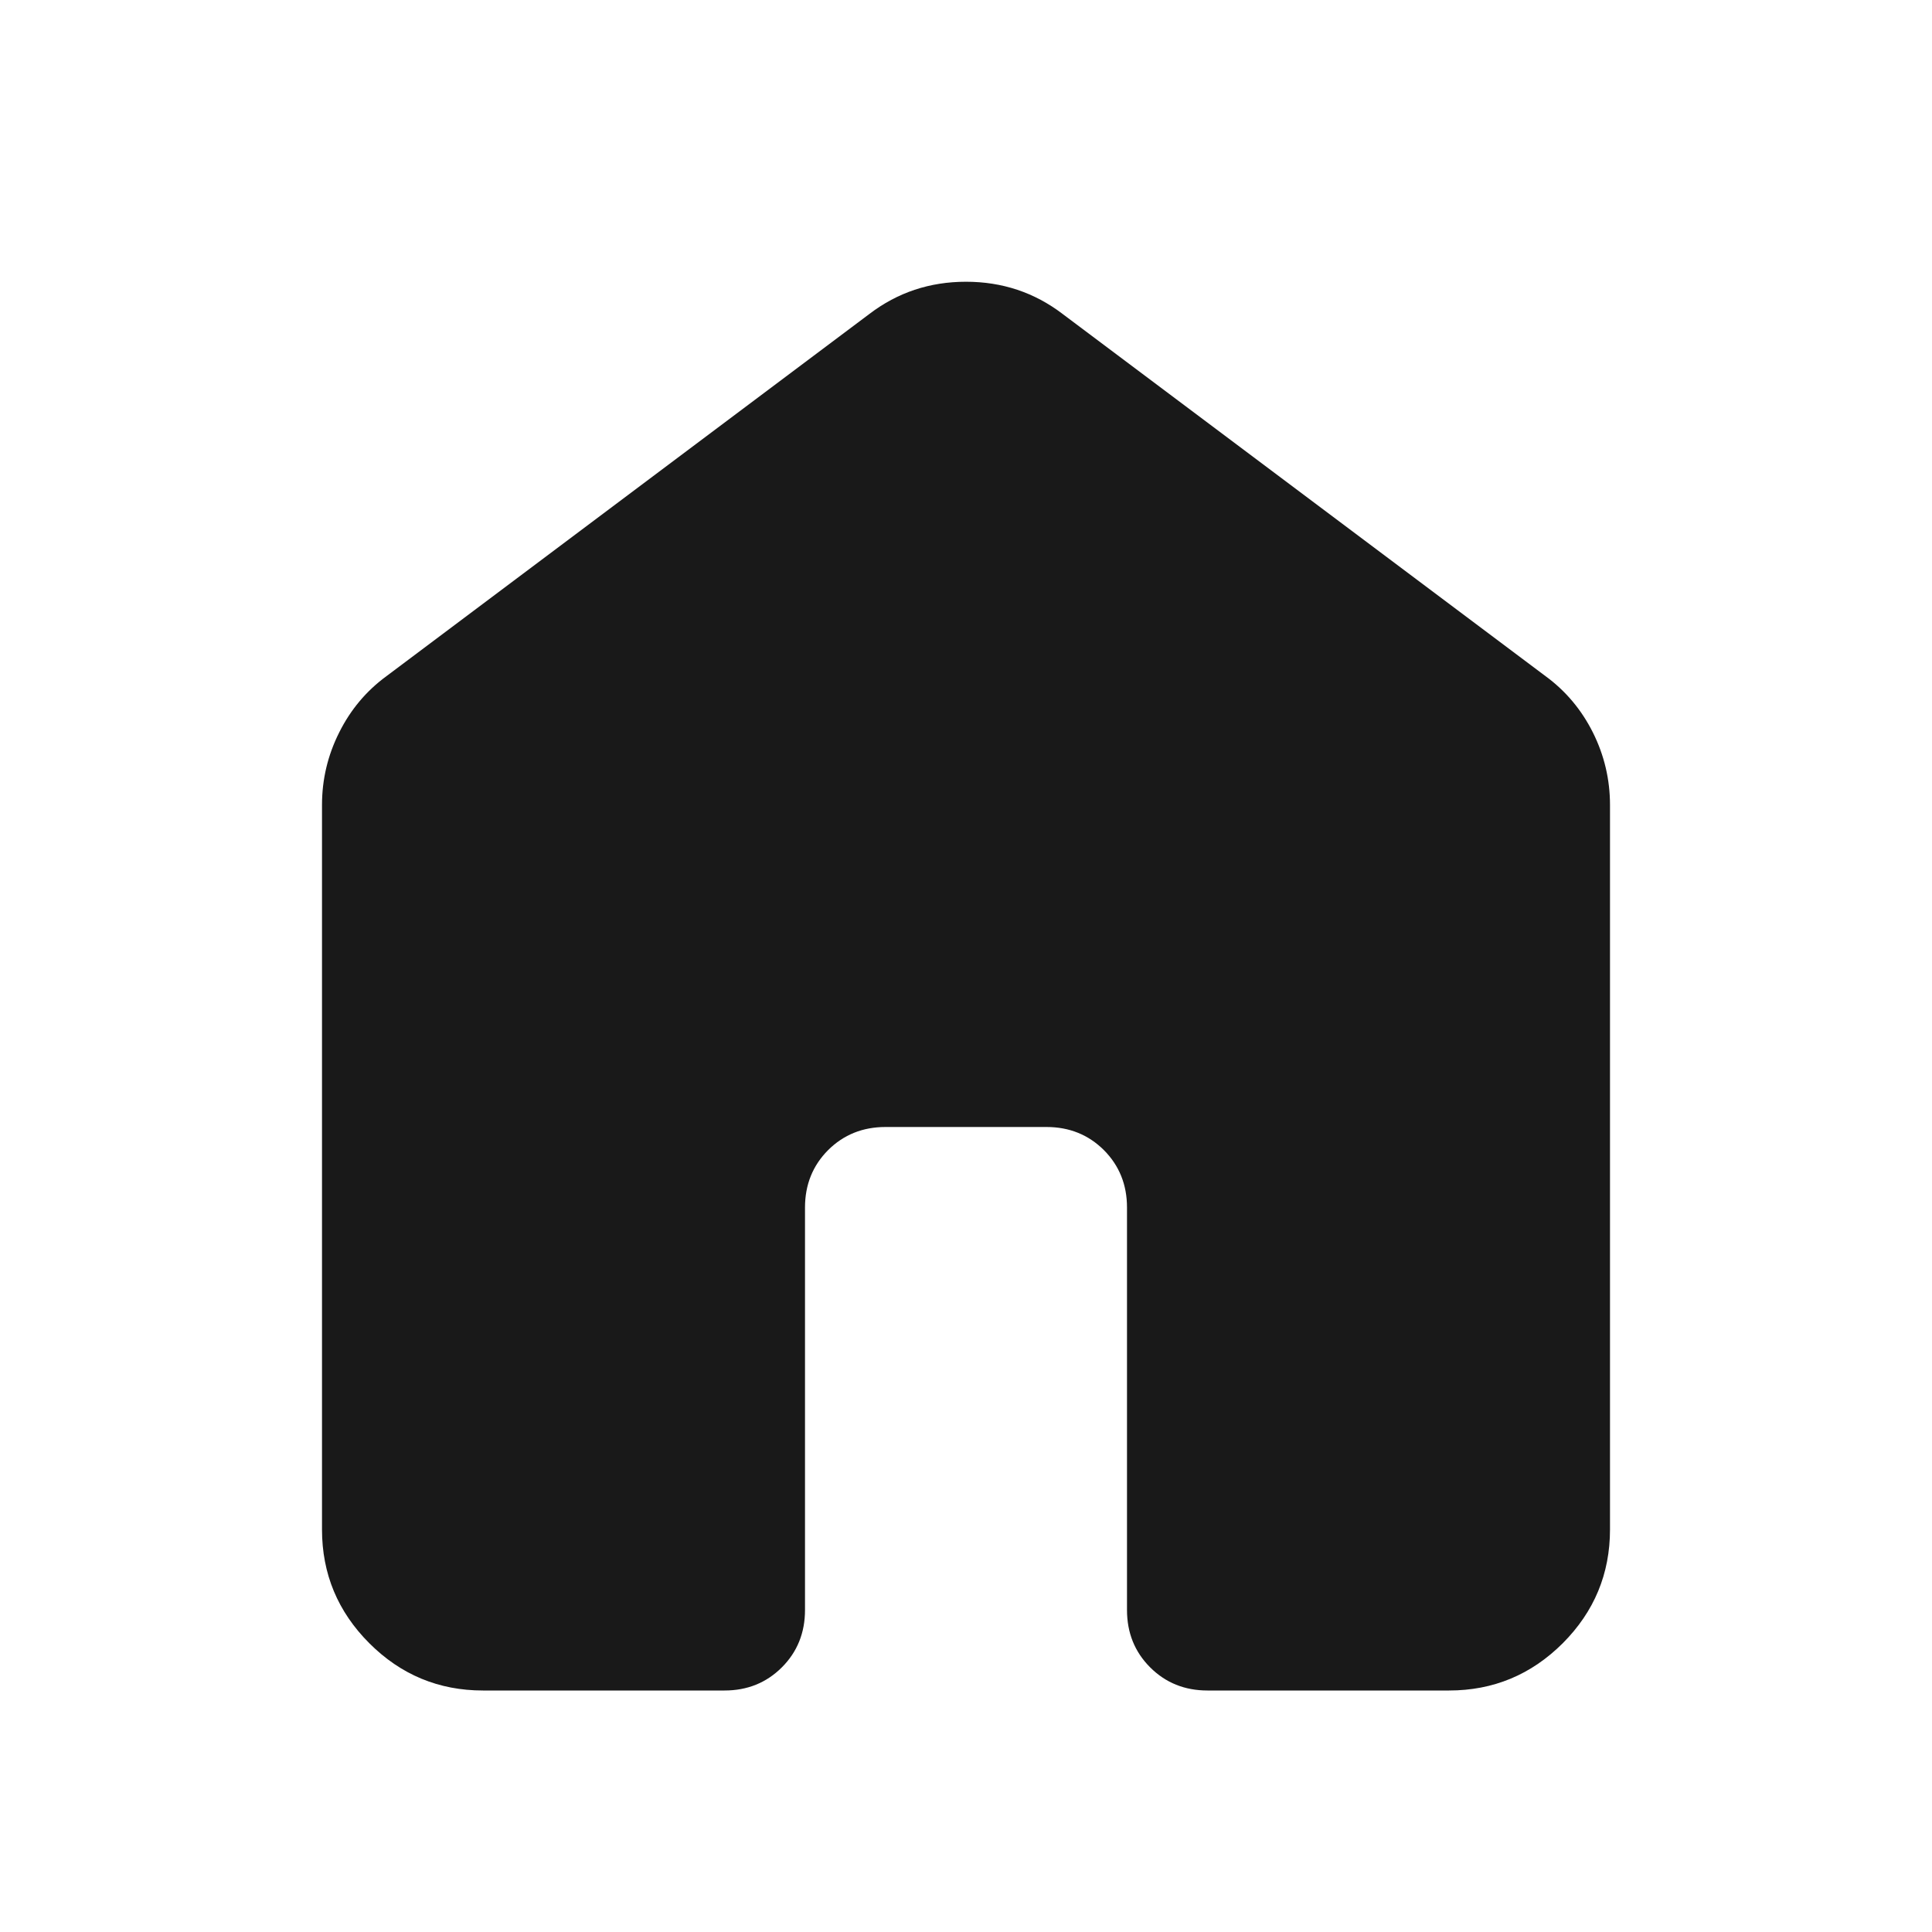 <svg width="24" height="24" viewBox="0 0 24 24" fill="none" xmlns="http://www.w3.org/2000/svg">
<mask id="mask0_107_10895" style="mask-type:alpha" maskUnits="userSpaceOnUse" x="0" y="0" width="24" height="24">
<rect width="24" height="24" fill="#D9D9D9"/>
</mask>
<g mask="url(#mask0_107_10895)">
<path d="M4 19V10C4 9.683 4.071 9.383 4.213 9.1C4.354 8.817 4.55 8.583 4.8 8.4L10.8 3.9C11.15 3.633 11.55 3.5 12 3.5C12.45 3.5 12.85 3.633 13.2 3.9L19.2 8.4C19.45 8.583 19.646 8.817 19.788 9.1C19.929 9.383 20 9.683 20 10V19C20 19.55 19.804 20.021 19.413 20.413C19.021 20.804 18.55 21 18 21H15C14.717 21 14.479 20.904 14.287 20.712C14.096 20.521 14 20.283 14 20V15C14 14.717 13.904 14.479 13.713 14.287C13.521 14.096 13.283 14 13 14H11C10.717 14 10.479 14.096 10.287 14.287C10.096 14.479 10 14.717 10 15V20C10 20.283 9.904 20.521 9.713 20.712C9.521 20.904 9.283 21 9 21H6C5.45 21 4.979 20.804 4.588 20.413C4.196 20.021 4 19.55 4 19Z" fill="#191919"/>
</g>
</svg>
